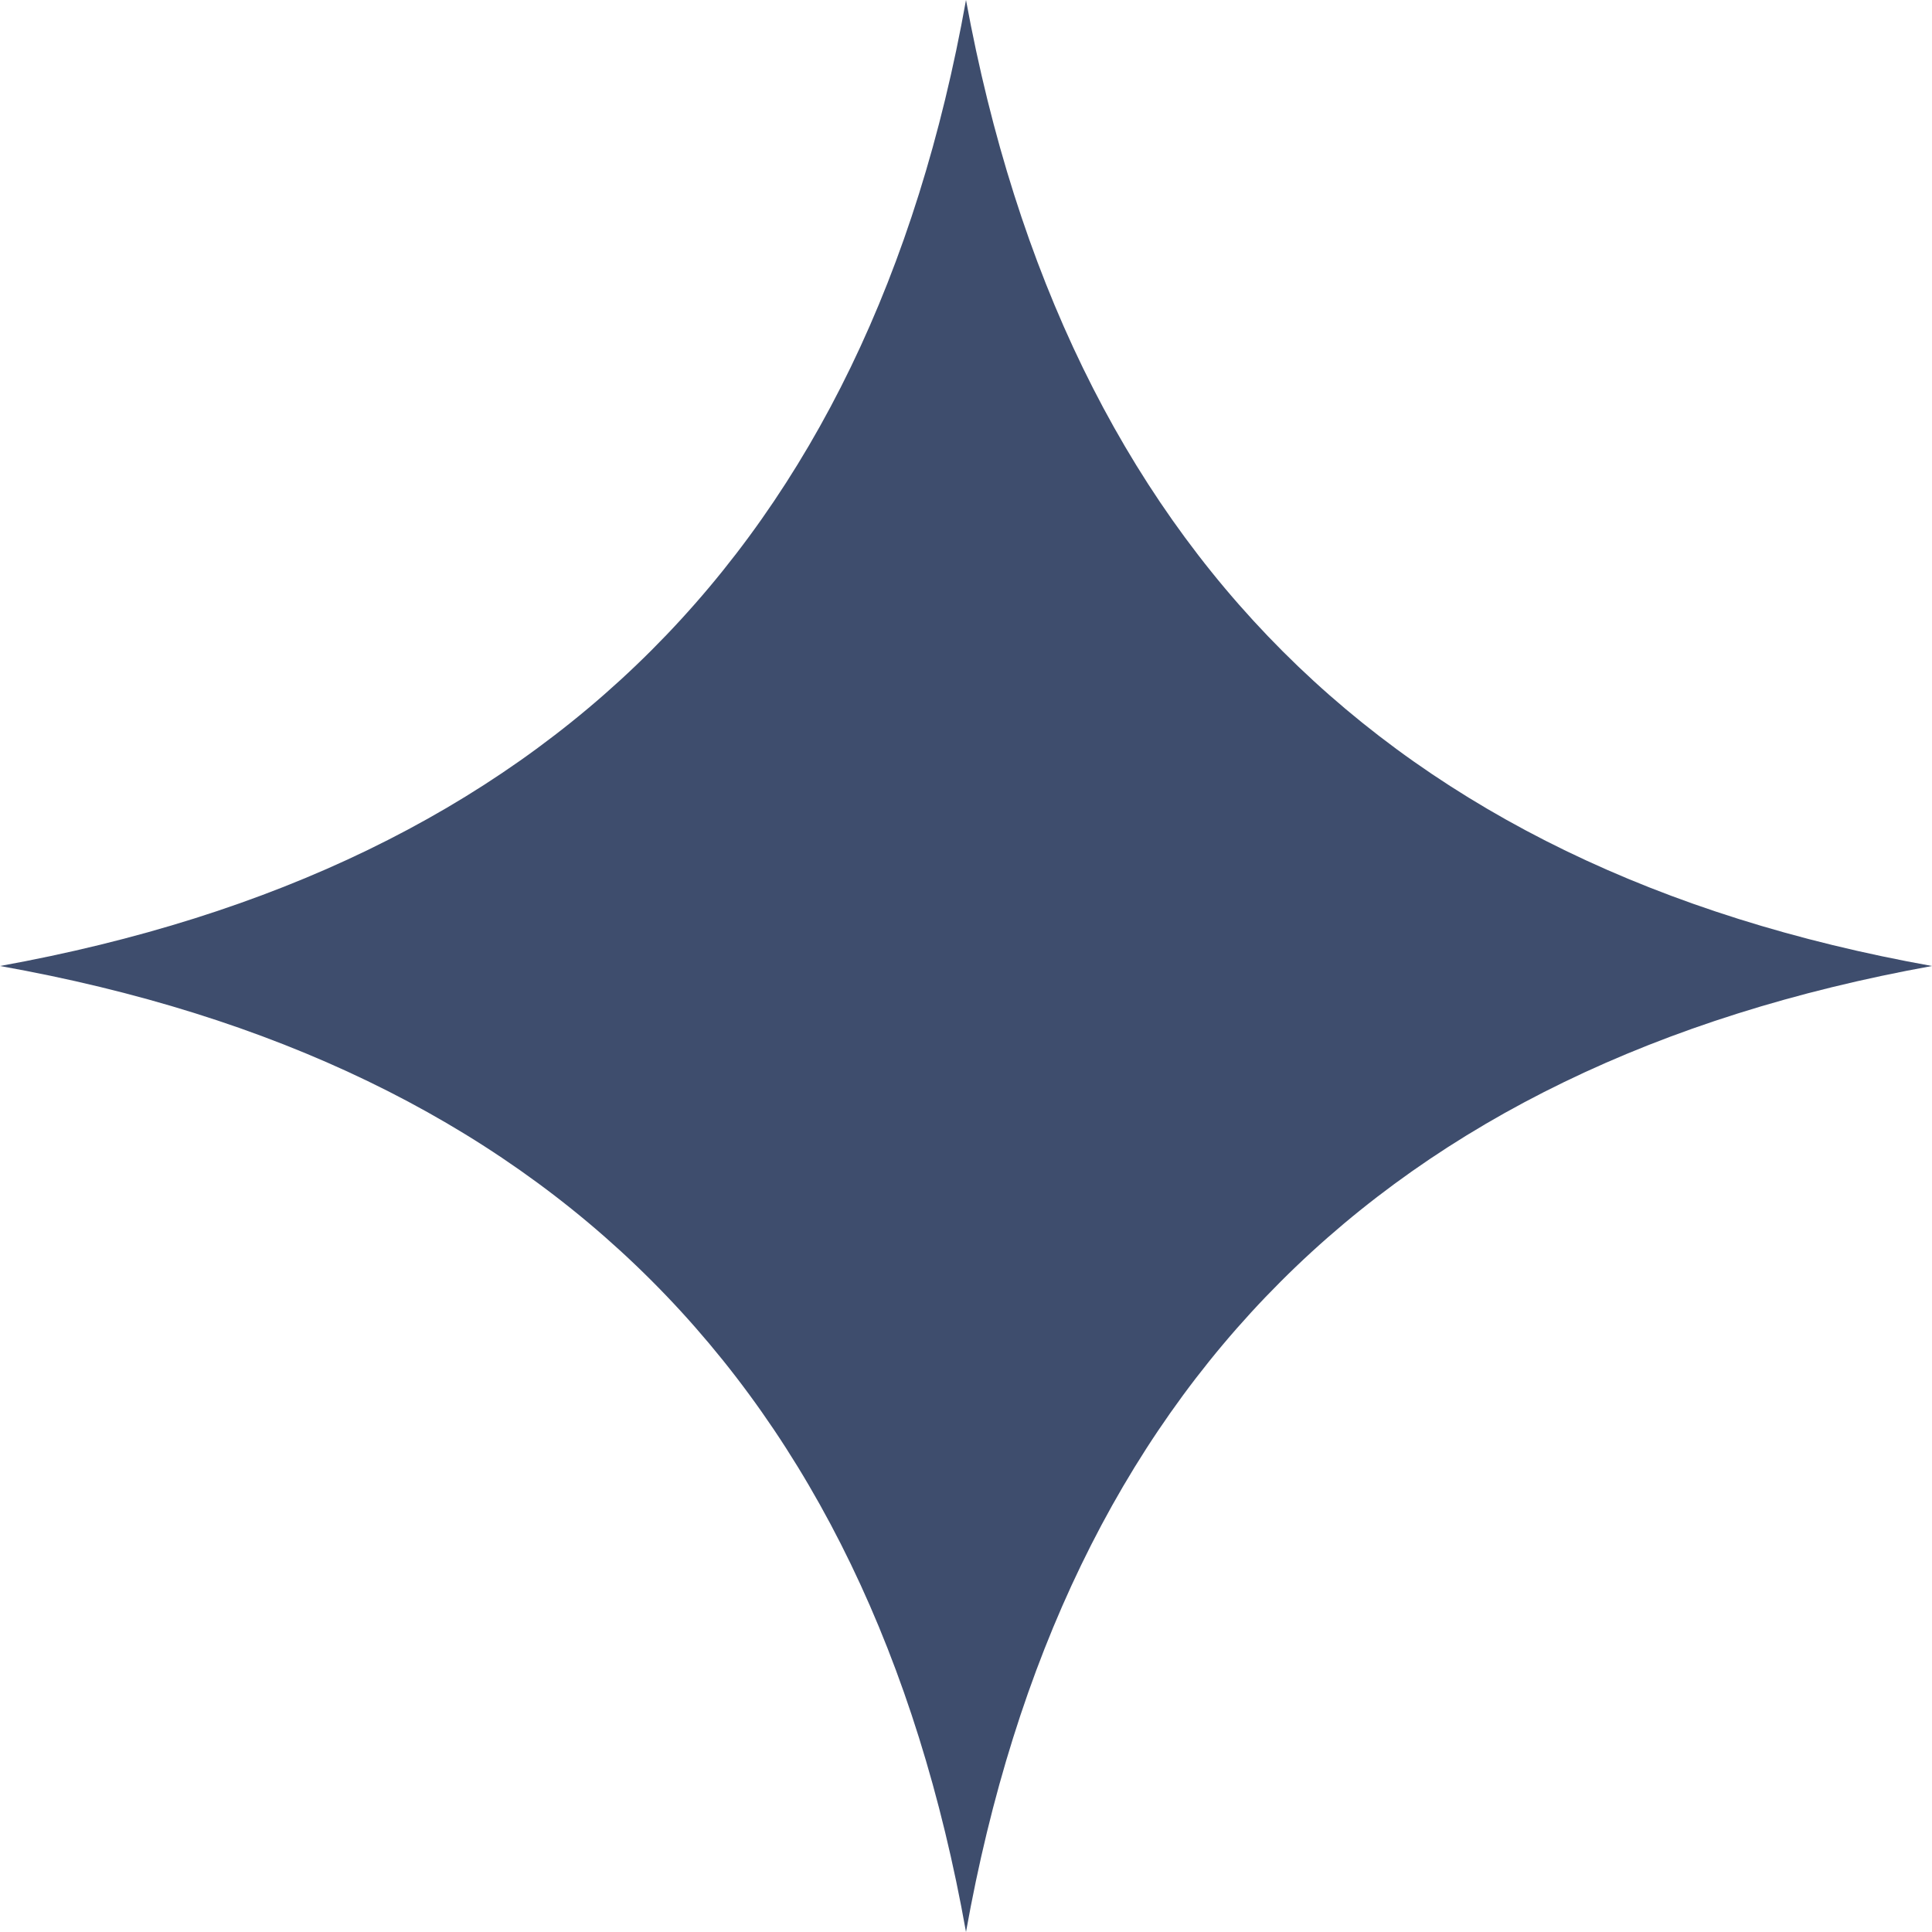 <svg width="24" height="24" viewBox="0 0 24 24" fill="none" xmlns="http://www.w3.org/2000/svg">
<path d="M12 24C10.79 17.21 6.79 13.21 0 12C6.79 10.771 10.79 6.771 12 0C13.248 6.79 17.248 10.79 24 12C17.21 13.229 13.21 17.229 12 24Z" fill="#3E4D6D"/>
</svg>
